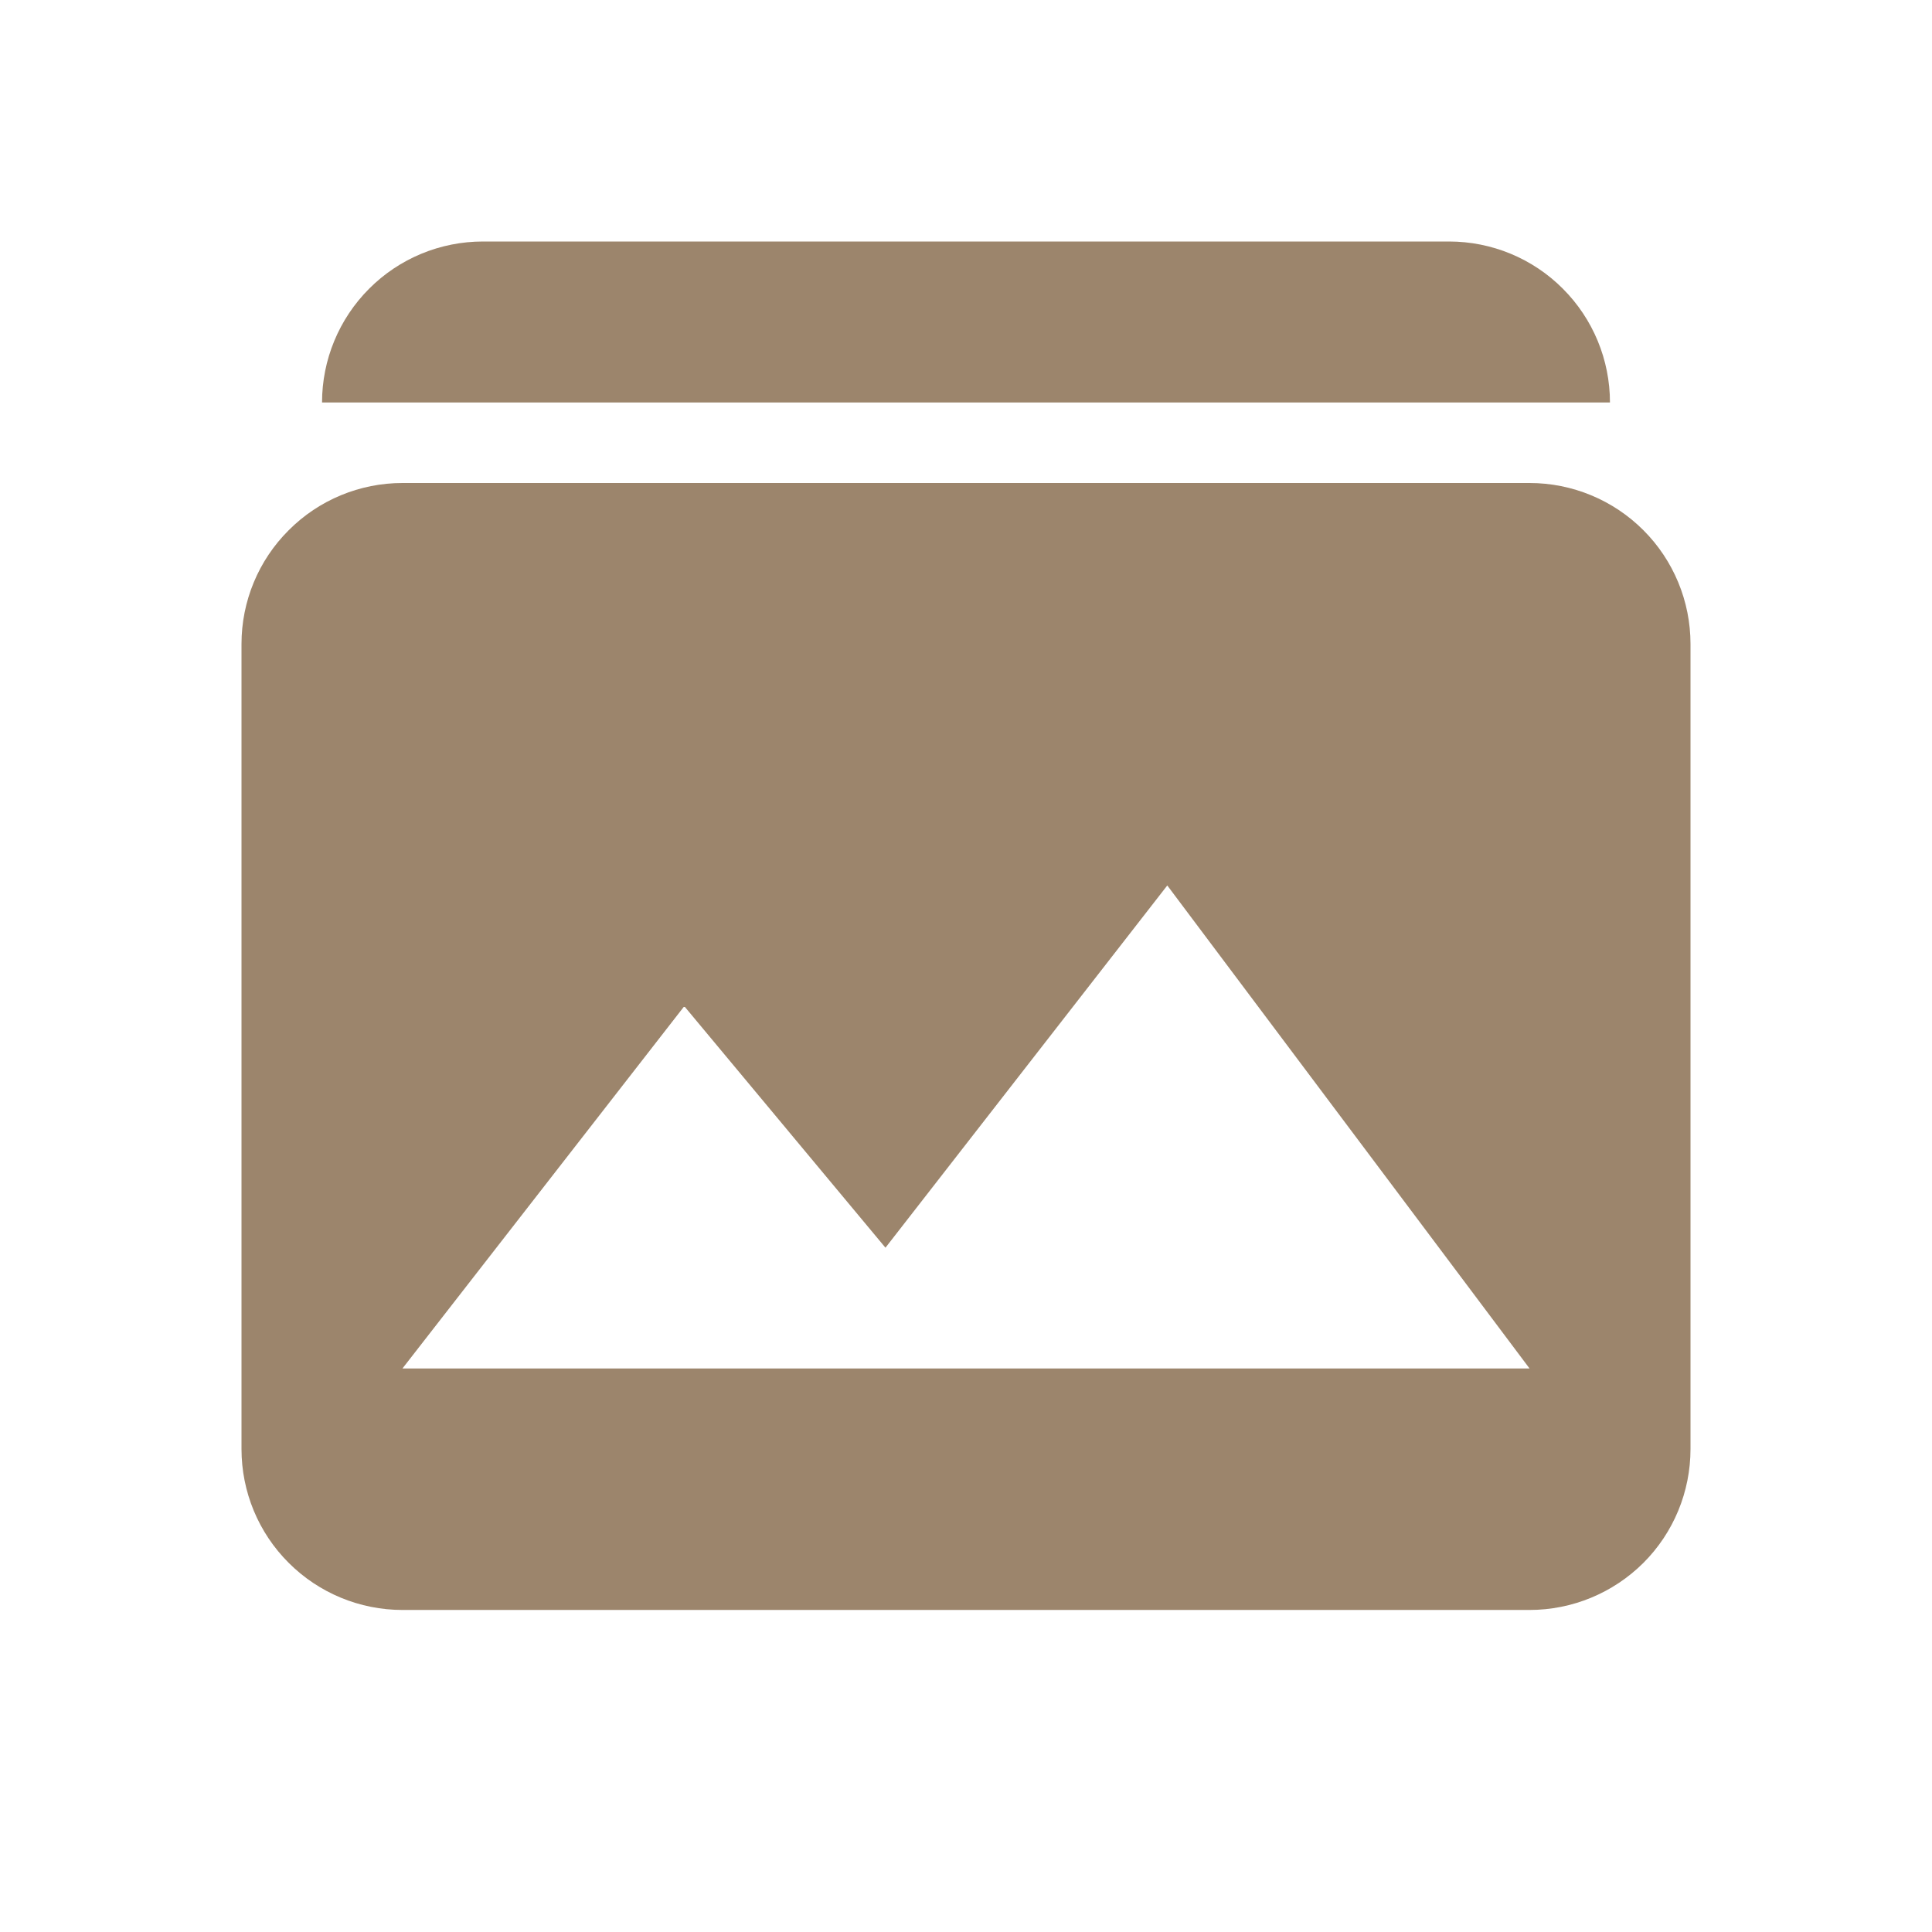 <?xml version="1.0" encoding="UTF-8"?> <svg xmlns="http://www.w3.org/2000/svg" width="16" height="16" viewBox="0 0 16 16" fill="none"><path d="M3.333 4C2.98 4 2.641 4.14 2.391 4.391C2.14 4.641 2 4.98 2 5.333V12C2 12.354 2.14 12.693 2.391 12.943C2.641 13.193 2.98 13.333 3.333 13.333H12.667C13.02 13.333 13.359 13.193 13.61 12.943C13.86 12.693 14 12.354 14 12V5.333C14 4.98 13.86 4.641 13.61 4.391C13.359 4.14 13.02 4 12.667 4H3.333ZM3.333 11.333L5.667 8.333L7.333 10.333L9.667 7.333L12.667 11.333H3.333ZM12 2C12.354 2 12.693 2.14 12.943 2.391C13.193 2.641 13.333 2.98 13.333 3.333H2.667C2.667 2.98 2.807 2.641 3.057 2.391C3.307 2.14 3.646 2 4 2H12Z" fill="#9C856C"></path></svg> 